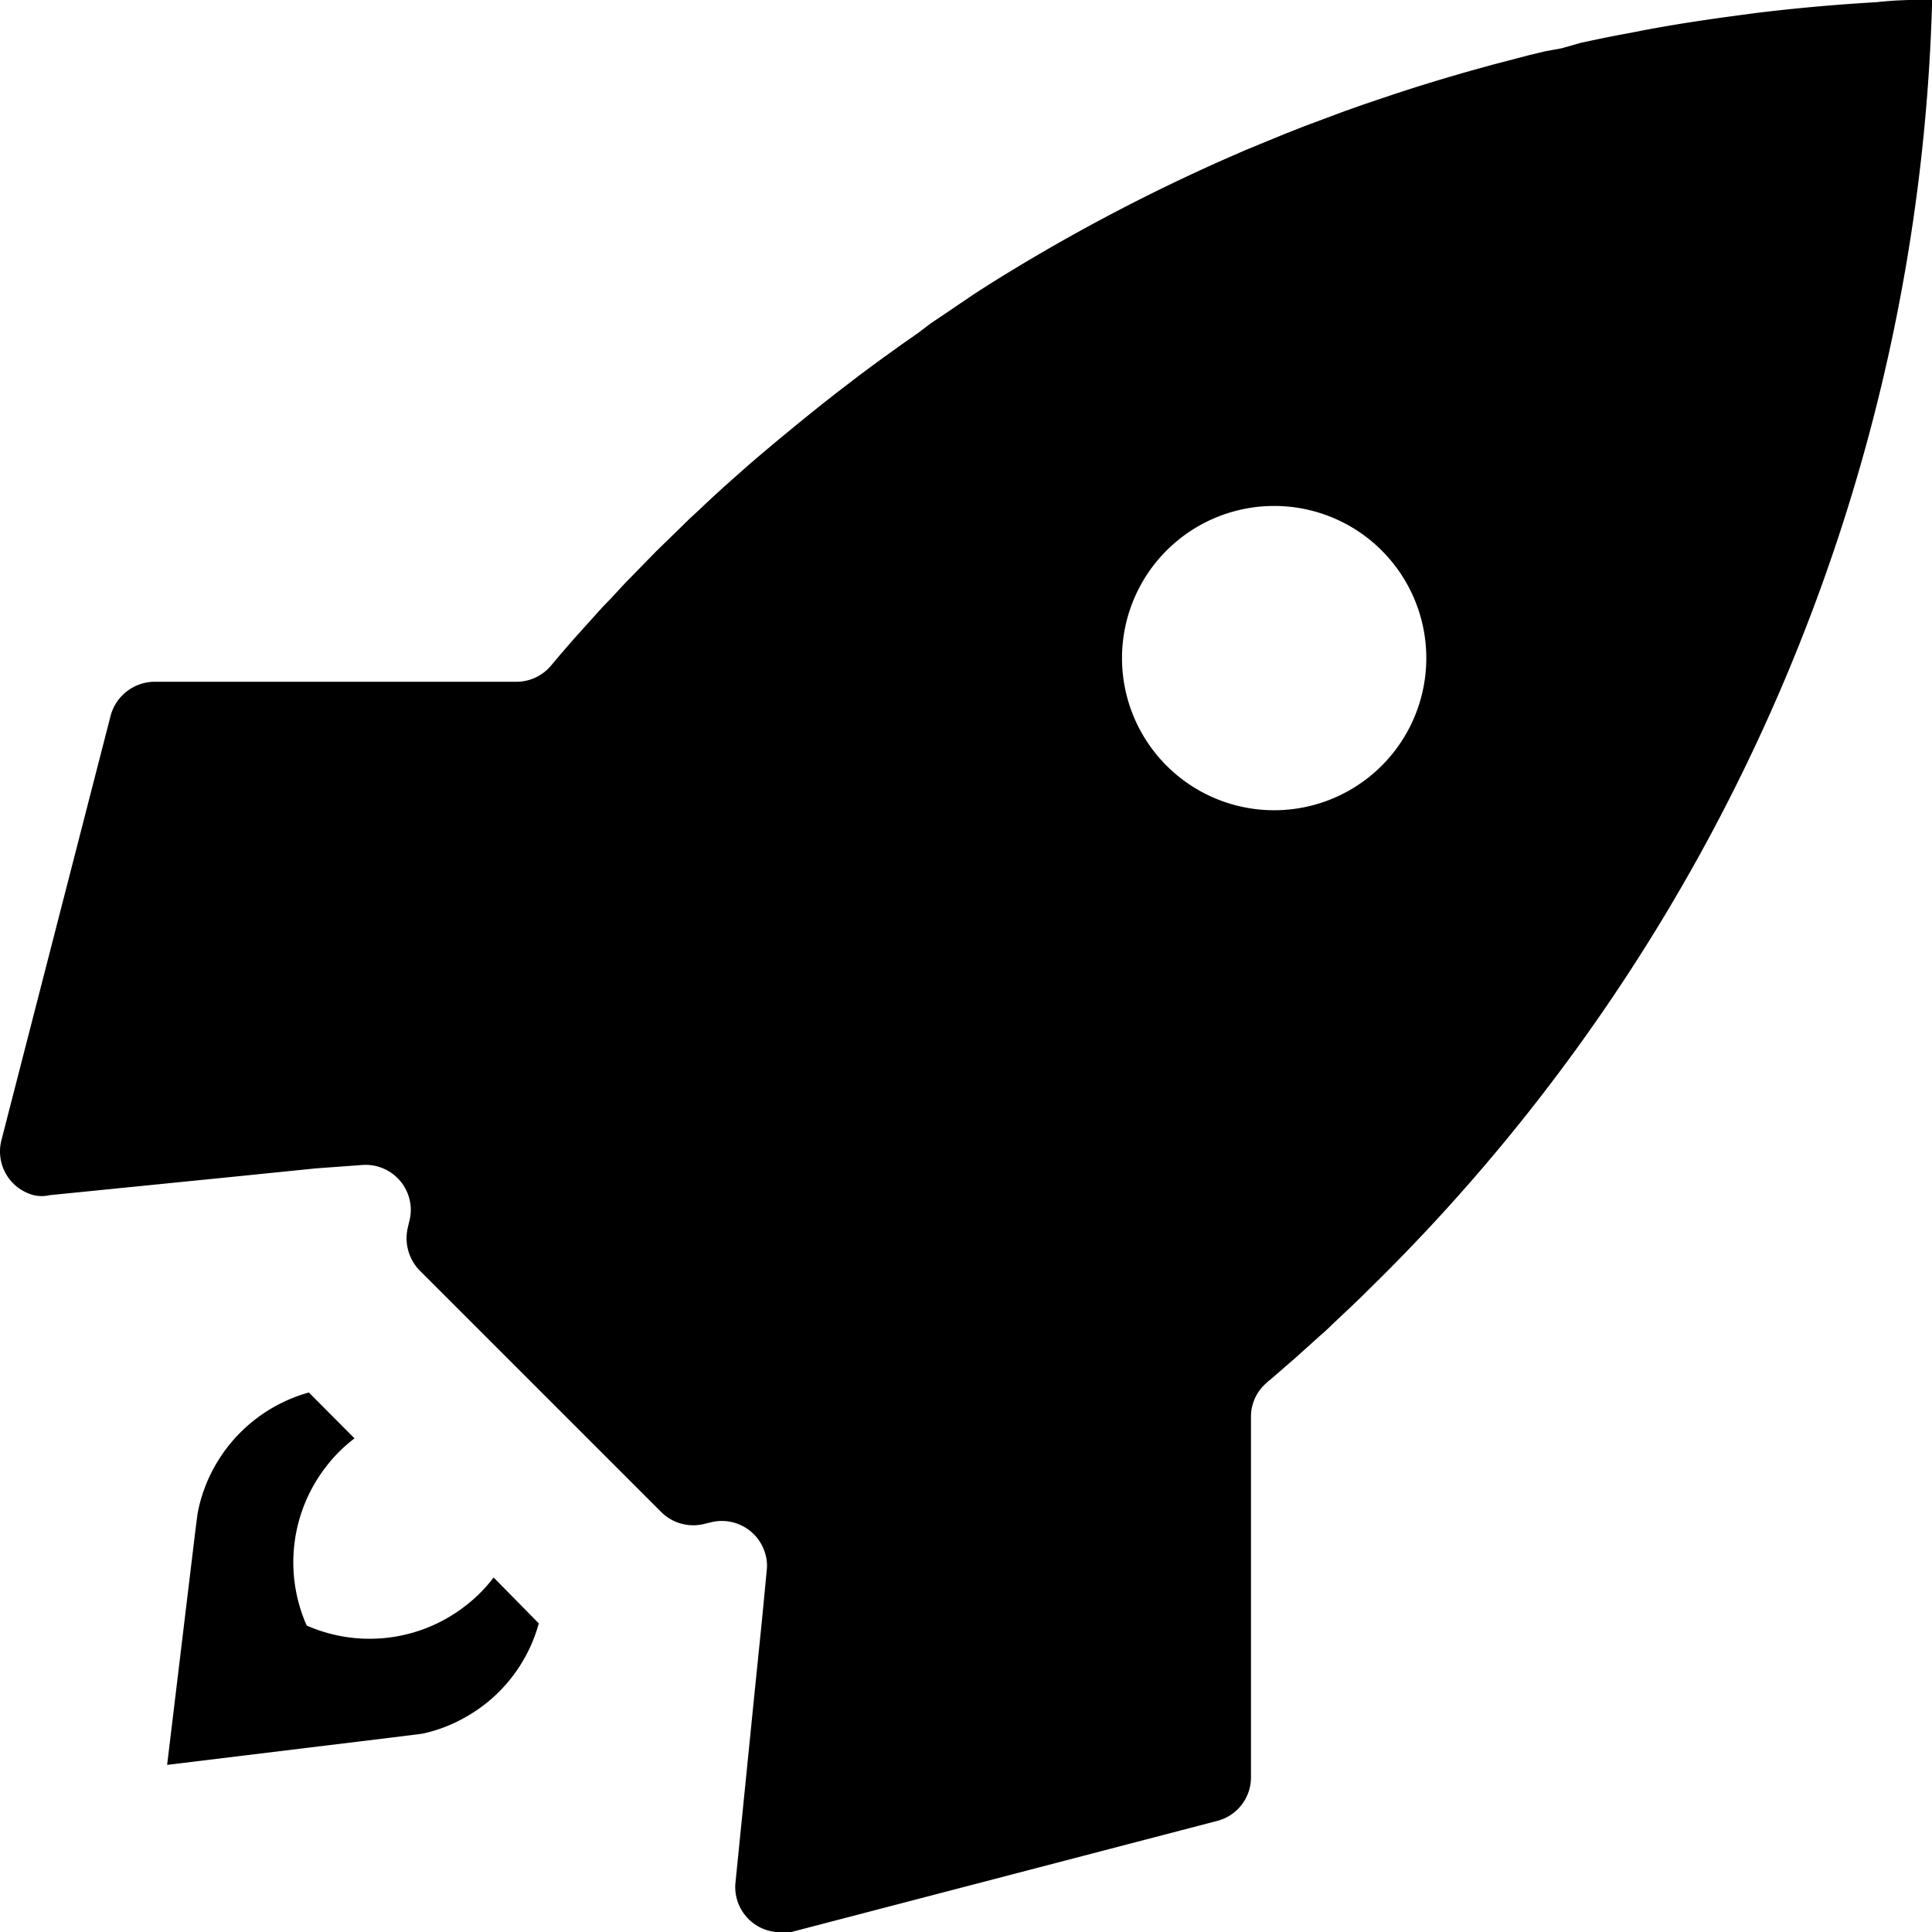 <svg xmlns="http://www.w3.org/2000/svg" id="Layer_1" data-name="Layer 1" viewBox="0 0 80 80"><defs><clipPath id="clip-path"><path d="M0 0h80v80H0z" class="cls-1"/></clipPath><style>.cls-1{fill:none}.cls-2{clip-path:url(#clip-path)}</style></defs><g id="Group_1353" data-name="Group 1353"><g class="cls-2"><g id="Group_1352" data-name="Group 1352"><path id="Path_1894" d="M51.8 73.59V58.66a1.84 1.84 0 0 1 .66-1.41.69.69 0 0 1 .13-.11l1.08-.94 1-.9c.19-.16.37-.33.55-.51l.66-.62.5-.48.82-.81A77.56 77.56 0 0 0 80 .23.89.89 0 0 0 80 0h-.24a15.78 15.78 0 0 0-2.06.09c-1.7.1-3.39.25-5.08.46l-.89.12c-1.19.16-2.37.34-3.55.56l-.88.17c-.61.11-1.22.24-1.83.37l-.81.23-.66.12-.67.16-1.53.4-.65.18c-1.29.36-2.57.75-3.84 1.18l-.83.28-.82.29-1.66.62-.81.32-1.46.6-.17.07-.8.35A77.22 77.22 0 0 0 41 11.75l-.61.39-1.27.86-.58.39-.54.41-.66.46-.75.54-.44.32-.59.44-.9.69-.6.47c-1 .8-2 1.62-3 2.48l-.52.46c-.5.44-1 .89-1.48 1.35l-.56.52c-.05.06-.11.1-.16.16l-1.17 1.14-.81.83-.48.49-.62.67q-.27.27-.51.54l-.9 1c-.32.36-.63.72-.94 1.09l-.11.13a1.86 1.86 0 0 1-1.41.65H6.41a1.9 1.9 0 0 0-1.82 1.37L.06 47.21a1.87 1.87 0 0 0 1.34 2.28 1.43 1.43 0 0 0 .65 0l7.88-.79 3.15-.32 1.92-.14a1.87 1.87 0 0 1 2 1.67 1.77 1.77 0 0 1-.05.65l-.06.26a1.91 1.91 0 0 0 .49 1.79l10 10a1.88 1.88 0 0 0 1.79.49l.25-.06a1.87 1.87 0 0 1 2.28 1.34 1.67 1.67 0 0 1 .05.63L31.56 67l-.32 3.14-.79 7.86a1.87 1.87 0 0 0 1.68 2 2.29 2.29 0 0 0 .64 0l17.63-4.6a1.86 1.86 0 0 0 1.4-1.81M48.3 31.7a6.3 6.3 0 1 1 8.92 0 6.3 6.3 0 0 1-8.92 0" data-name="Path 1894"/><path id="Path_1895" d="M20.44 65.32a6.2 6.2 0 0 1-1.2 1.2 6.46 6.46 0 0 1-6.54.79 6.46 6.46 0 0 1 .78-6.55 6.2 6.2 0 0 1 1.2-1.2l-1.89-1.9a6.45 6.45 0 0 0-3.91 3.08 6.35 6.35 0 0 0-.7 1.94l-.1.78-1.16 9.62 9.36-1.14 1.2-.15a6.19 6.19 0 0 0 1.75-.66 6.39 6.39 0 0 0 3.08-3.91Z" data-name="Path 1895"/></g></g></g></svg>